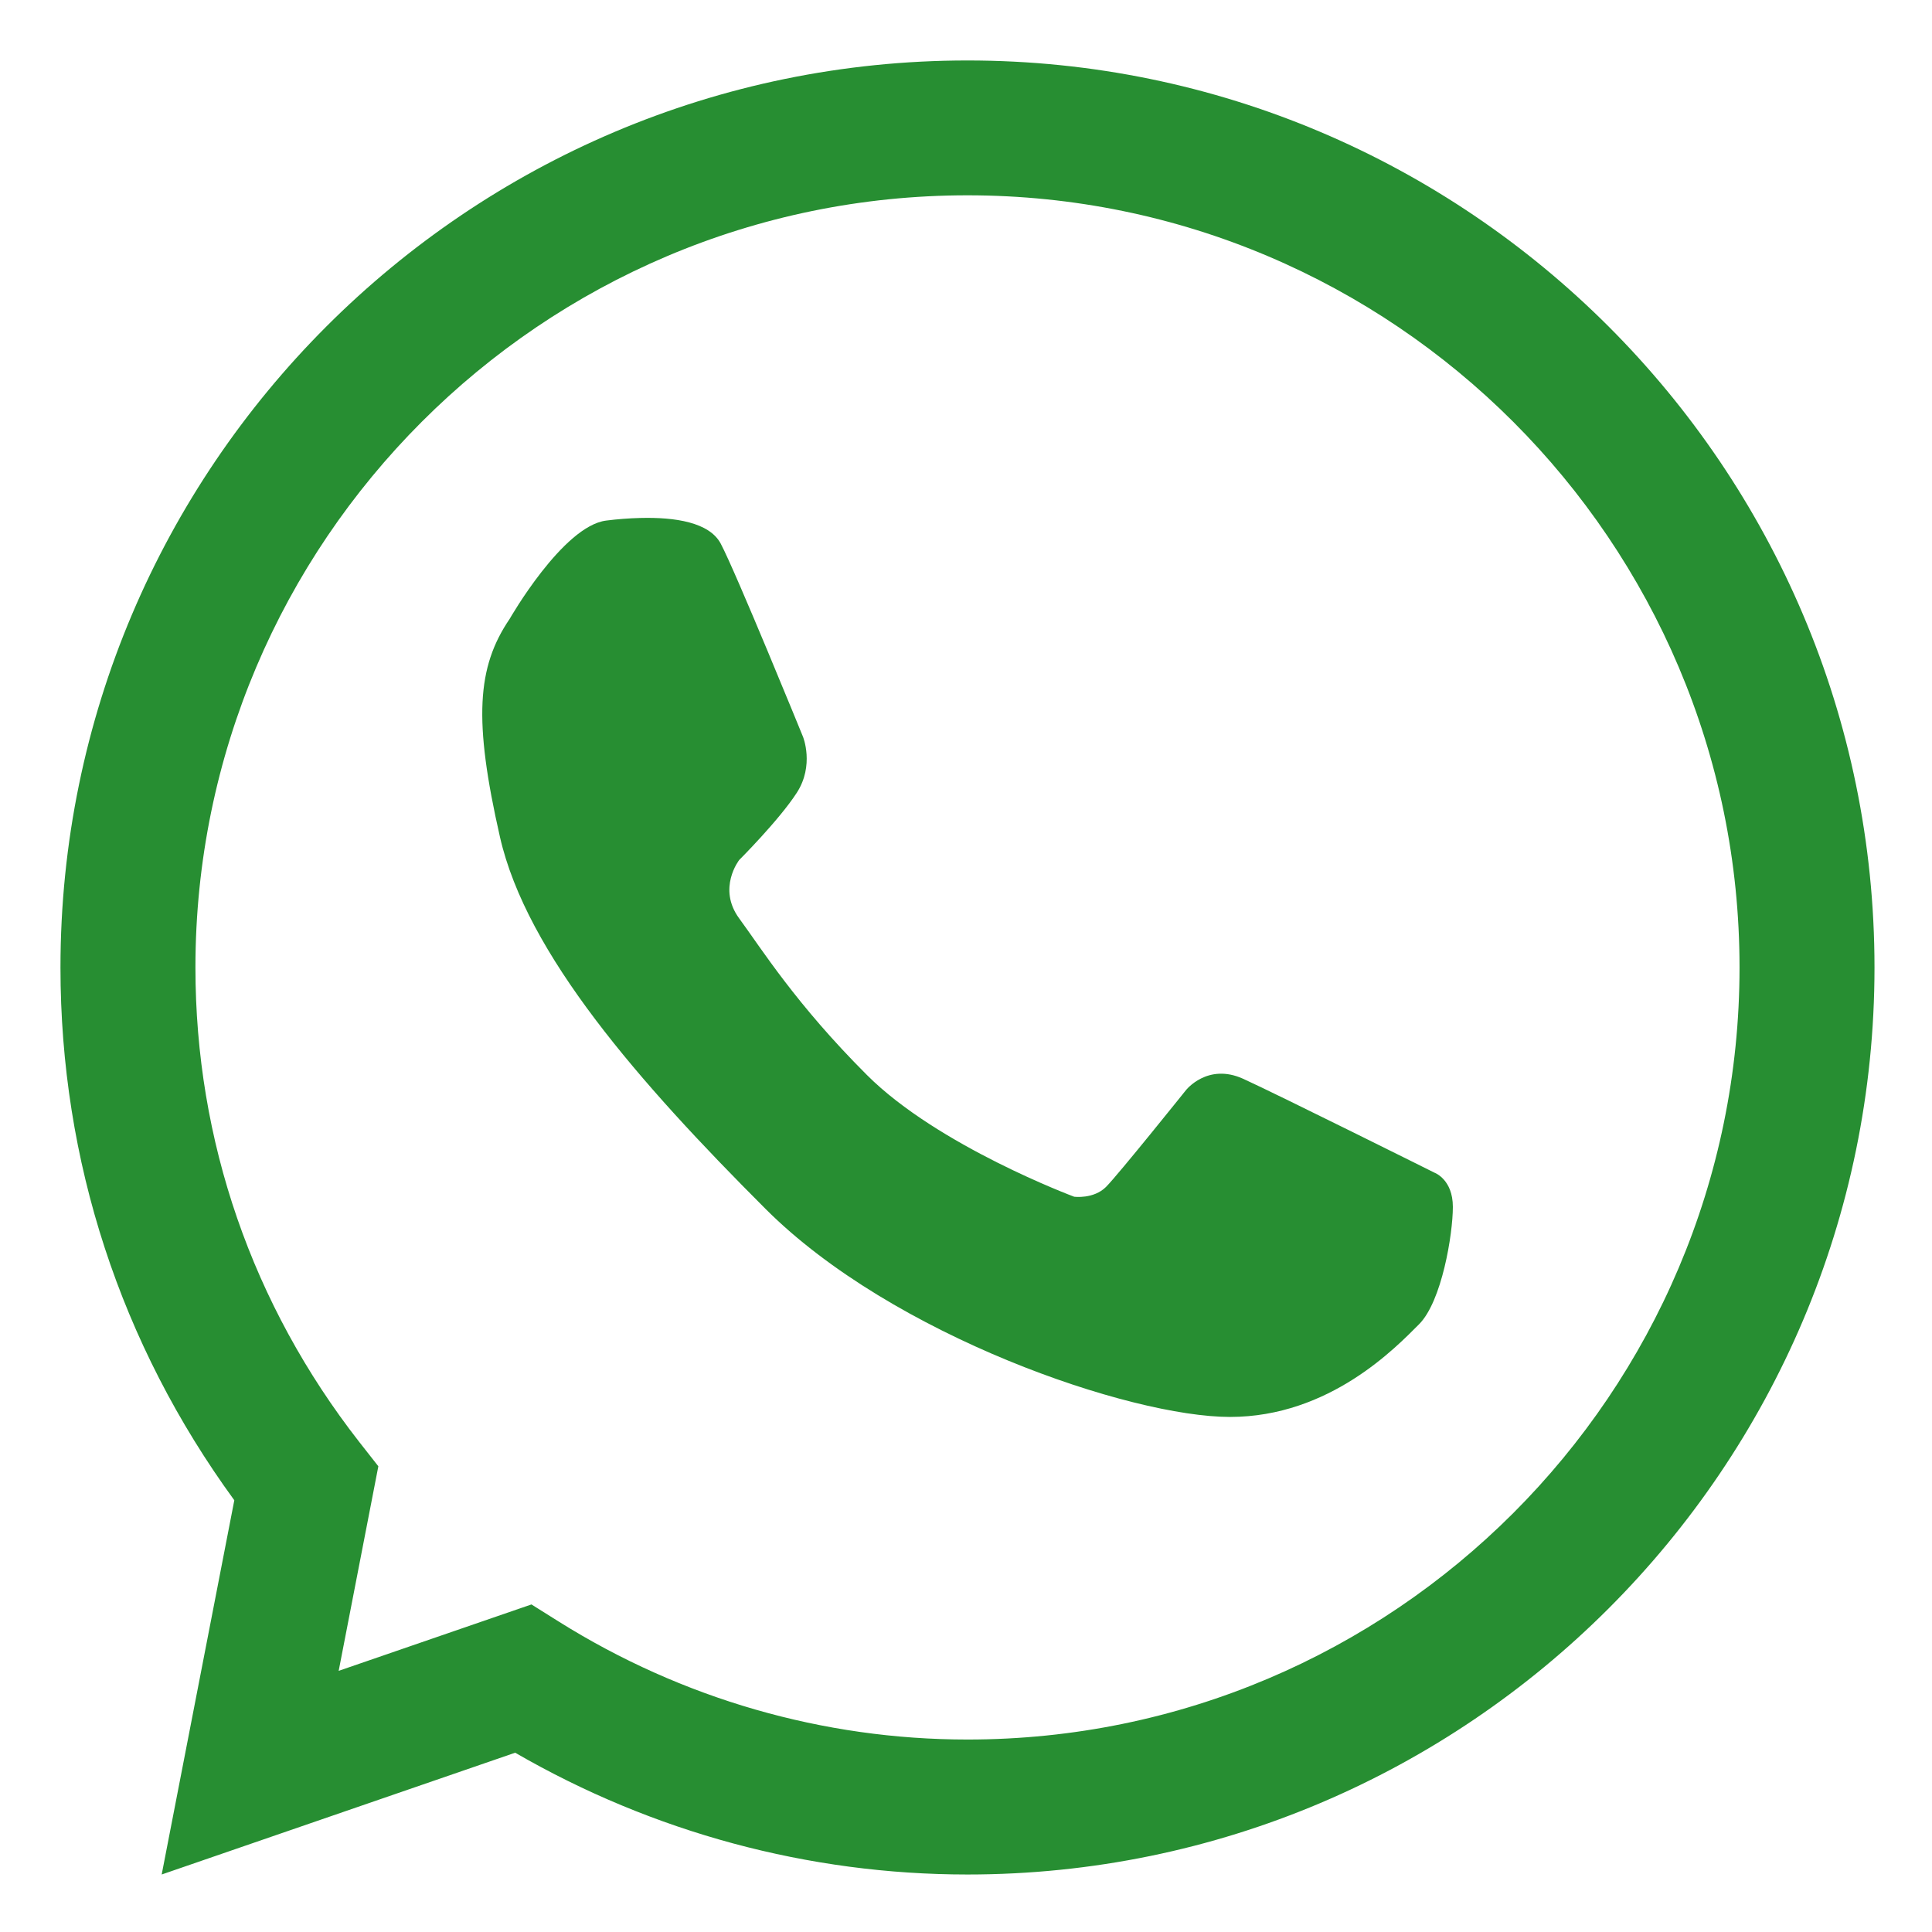 <?xml version="1.0" encoding="UTF-8" standalone="no"?>
<!-- Created with Inkscape (http://www.inkscape.org/) -->

<svg
   xmlns:dc="http://purl.org/dc/elements/1.1/"
   xmlns:cc="http://creativecommons.org/ns#"
   xmlns:rdf="http://www.w3.org/1999/02/22-rdf-syntax-ns#"
   xmlns:svg="http://www.w3.org/2000/svg"
   xmlns="http://www.w3.org/2000/svg"
   xmlns:sodipodi="http://sodipodi.sourceforge.net/DTD/sodipodi-0.dtd"
   xmlns:inkscape="http://www.inkscape.org/namespaces/inkscape"
   width="32"
   height="32"
   viewBox="0 0 8.467 8.467"
   version="1.1"
   id="svg3176"
   inkscape:version="0.92.5 (2060ec1f9f, 2020-04-08)"
   sodipodi:docname="zap-icon.svg">
  <defs
     id="defs3170">
    <clipPath
       clipPathUnits="userSpaceOnUse"
       id="clipPath2586">
      <rect
         style="opacity:0.99;fill:#556684;fill-opacity:1;stroke:none;stroke-width:0.332;stroke-miterlimit:4;stroke-dasharray:none;stroke-opacity:1"
         id="rect2588"
         width="68.792"
         height="66.146"
         x="304.236"
         y="-161.396"
         transform="rotate(90)" />
    </clipPath>
    <clipPath
       clipPathUnits="userSpaceOnUse"
       id="clipPath1212-3">
      <rect
         ry="0"
         y="38.279"
         x="276.143"
         height="113"
         width="92.048"
         id="rect1214-6"
         style="opacity:1;fill:#010162;fill-opacity:0.558;stroke:none;stroke-width:0.397;stroke-miterlimit:4;stroke-dasharray:none;stroke-opacity:1" />
    </clipPath>
  </defs>
  <sodipodi:namedview
     id="base"
     pagecolor="#ffffff"
     bordercolor="#666666"
     borderopacity="1.0"
     inkscape:pageopacity="0.0"
     inkscape:pageshadow="2"
     inkscape:zoom="5.6"
     inkscape:cx="8.7268132"
     inkscape:cy="12.803199"
     inkscape:document-units="px"
     inkscape:current-layer="layer1"
     showgrid="false"
     units="px"
     fit-margin-top="0"
     fit-margin-left="0"
     fit-margin-right="0"
     fit-margin-bottom="0"
     inkscape:window-width="1528"
     inkscape:window-height="836"
     inkscape:window-x="72"
     inkscape:window-y="135"
     inkscape:window-maximized="1" />
  <g
     inkscape:label="Camada 1"
     inkscape:groupmode="layer"
     id="layer1"
     transform="translate(-30.346,-134.925)">
    <path
       style="opacity:1;fill:#278e32;fill-opacity:1;stroke:none;stroke-width:1.236;stroke-miterlimit:4;stroke-dasharray:none;stroke-opacity:1"
       d="M 16,1 C 7.729,1 1,7.729 1,16 c 0,3.196 0.993,6.23 2.875,8.811 L 2.674,31 8.52,28.986 C 10.8,30.305 13.375,31 16,31 24.271,31 31,24.271 31,16 31,7.729 24.271,1 16,1 Z m 0,2.23 c 7.041,0 12.768,5.729 12.768,12.77 0,7.041 -5.726,12.768 -12.768,12.768 -2.385,0 -4.723,-0.674 -6.76,-1.951 l -0.451,-0.283 -3.188,1.098 0.656,-3.383 -0.314,-0.4 C 4.17,21.578 3.232,18.864 3.232,16 3.232,8.96 8.959,3.23 16,3.23 Z m -5.412,5.336 c -0.191,0.005 -0.383,0.02 -0.562,0.043 -0.717,0.088 -1.598,1.627 -1.598,1.627 -0.541,0.797 -0.6,1.671 -0.16,3.605 0.439,1.933 2.299,4.059 4.395,6.154 2.095,2.095 6.027,3.438 7.678,3.438 1.651,0 2.751,-1.157 3.127,-1.533 0.376,-0.376 0.559,-1.487 0.559,-1.941 0,-0.454 -0.301,-0.564 -0.301,-0.564 0,0 -2.571,-1.282 -3.164,-1.553 -0.594,-0.271 -0.951,0.189 -0.951,0.189 0,0 -1.116,1.393 -1.32,1.598 -0.206,0.205 -0.527,0.162 -0.527,0.162 0,0 -2.254,-0.839 -3.428,-2.014 -1.175,-1.174 -1.745,-2.09 -2.111,-2.588 -0.367,-0.499 0,-0.967 0,-0.967 0,0 0.66,-0.659 0.953,-1.113 0.293,-0.454 0.102,-0.924 0.102,-0.924 0,0 -1.112,-2.727 -1.361,-3.195 -0.187,-0.352 -0.754,-0.439 -1.328,-0.424 z"
       id="rect818"
       transform="matrix(0.265,0,0,0.265,30.346,134.925)"
       inkscape:connector-curvature="0"
       sodipodi:nodetypes="sscccsssssscccccsscccccscscccccccccccc" />
    <g
       transform="translate(-15.705,0.586)"
       id="g826" />
  </g>
</svg>
